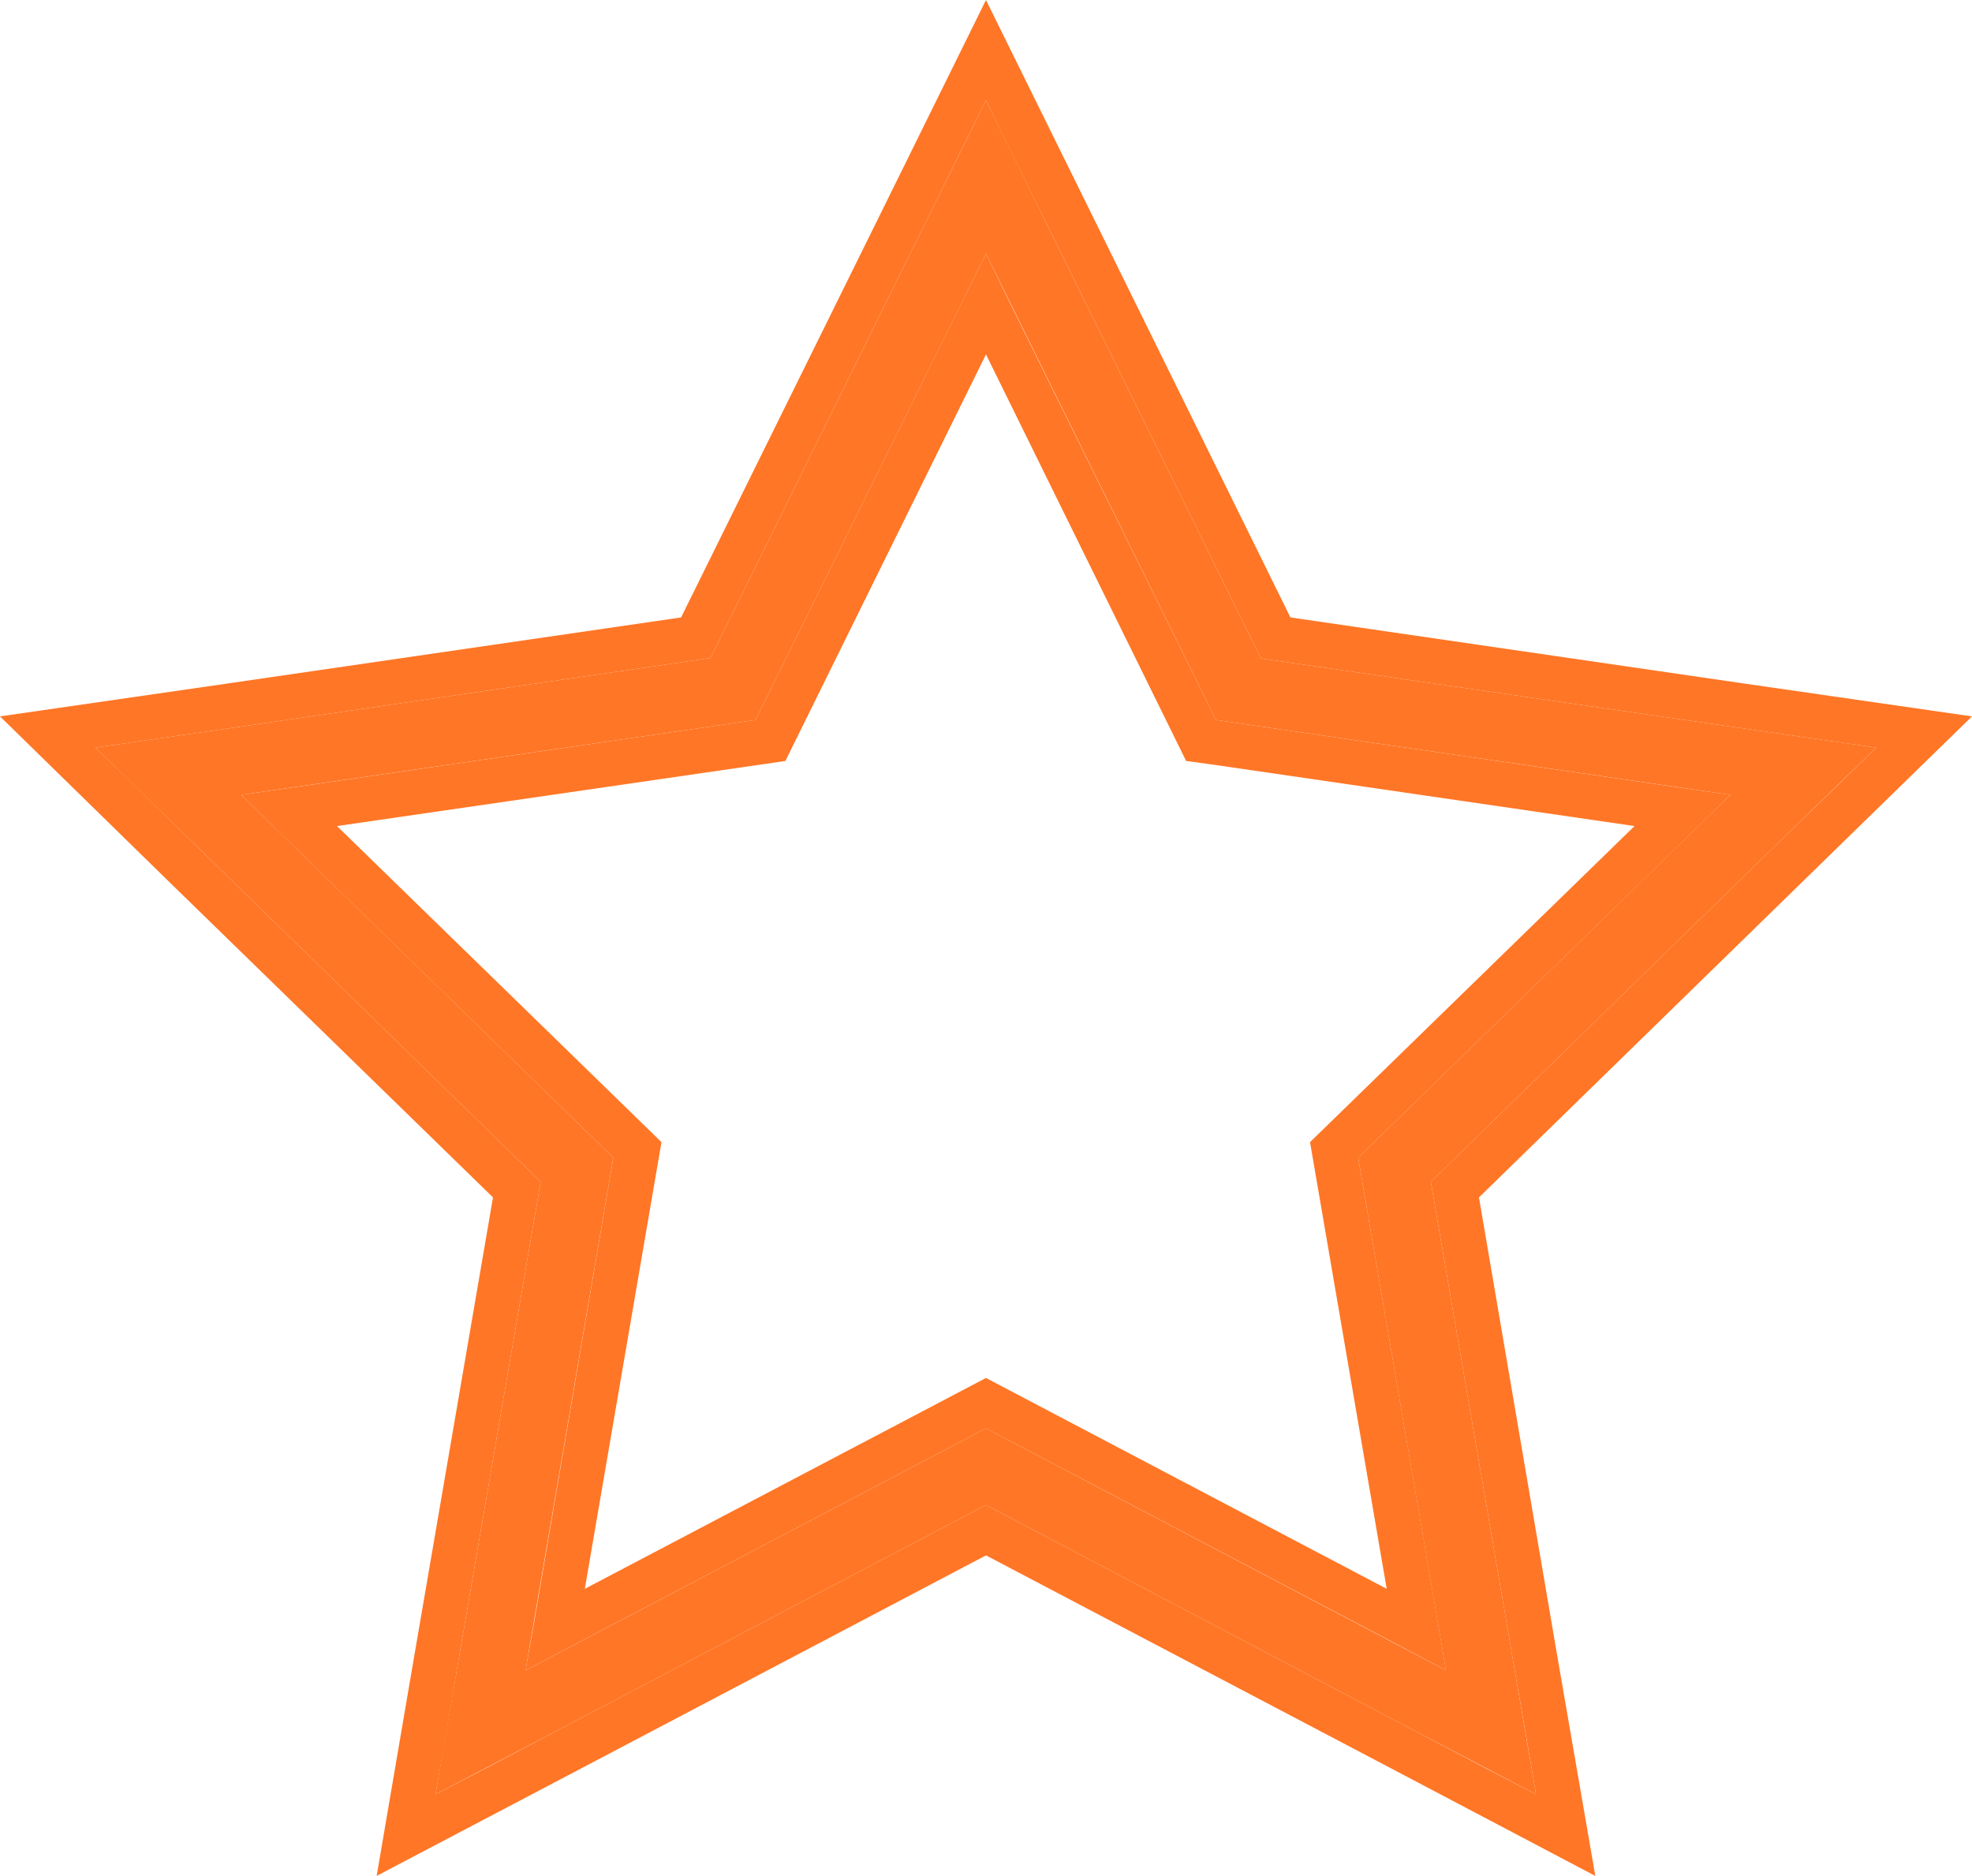 <svg xmlns="http://www.w3.org/2000/svg" fill="none" viewBox="0 0 44.241 42.088">
  <rect width="38.944" height="37" fill="none" rx="0" transform="translate(2.648 2.76)"/>
  <path fill="#FF7626" d="m22.12 5.69 5.16 10.46 11.54 1.68-8.35 8.14 1.97 11.5-10.32-5.43-10.33 5.43 1.97-11.5-8.35-8.14 11.54-1.68 5.17-10.46Zm0-3.44-1.37 2.77-4.81 9.74-10.75 1.57-3.05.44 2.21 2.15 7.78 7.59-1.84 10.71-.52 3.03 2.73-1.43 9.62-5.06 9.61 5.06 2.73 1.43-.52-3.03-1.84-10.71 7.78-7.59 2.21-2.15-3.05-.44-10.75-1.56-4.81-9.75-1.36-2.77Z"/>
  <path fill="#FF7626" fill-rule="evenodd" d="m22.12 0-2.26 4.58-4.58 9.27-10.23 1.49-5.05.73 3.65 3.57 7.41 7.22-1.75 10.19-.86 5.03 4.51-2.37 9.16-4.82 9.15 4.81 4.52 2.38-.87-5.03-1.74-10.19 7.4-7.22 3.66-3.57-5.06-.73-10.23-1.49-4.57-9.27L22.12 0Zm6.17 14.77-4.81-9.75-.81-1.64-.55-1.13-.56 1.13-.81 1.64-4.81 9.74-10.75 1.57-1.8.26-1.25.18.91.88 1.3 1.27 7.78 7.59-1.84 10.71-.3 1.79-.22 1.24 1.12-.58 1.61-.85 9.62-5.06 9.61 5.06 1.61.85 1.12.58-.21-1.24-.31-1.79-1.84-10.71 7.78-7.59 1.31-1.27.9-.88-1.25-.18-1.8-.26-10.75-1.56Zm10.53 3.06-.9.88-7.45 7.26 1.76 10.26.21 1.24-1.11-.59-9.21-4.84-9.21 4.84-1.12.59.22-1.24 1.75-10.26-7.45-7.26-.9-.88 1.25-.18 10.29-1.5 4.61-9.33.56-1.13.55 1.13 4.61 9.33 10.29 1.5 1.25.18Zm-2.15.7-9.54-1.39-.52-.07-4.49-9.12-4.5 9.12-10.06 1.46 7.28 7.09-1.72 10.02 9-4.73 8.99 4.73-1.72-10.02 7.28-7.09Z"/>
</svg>